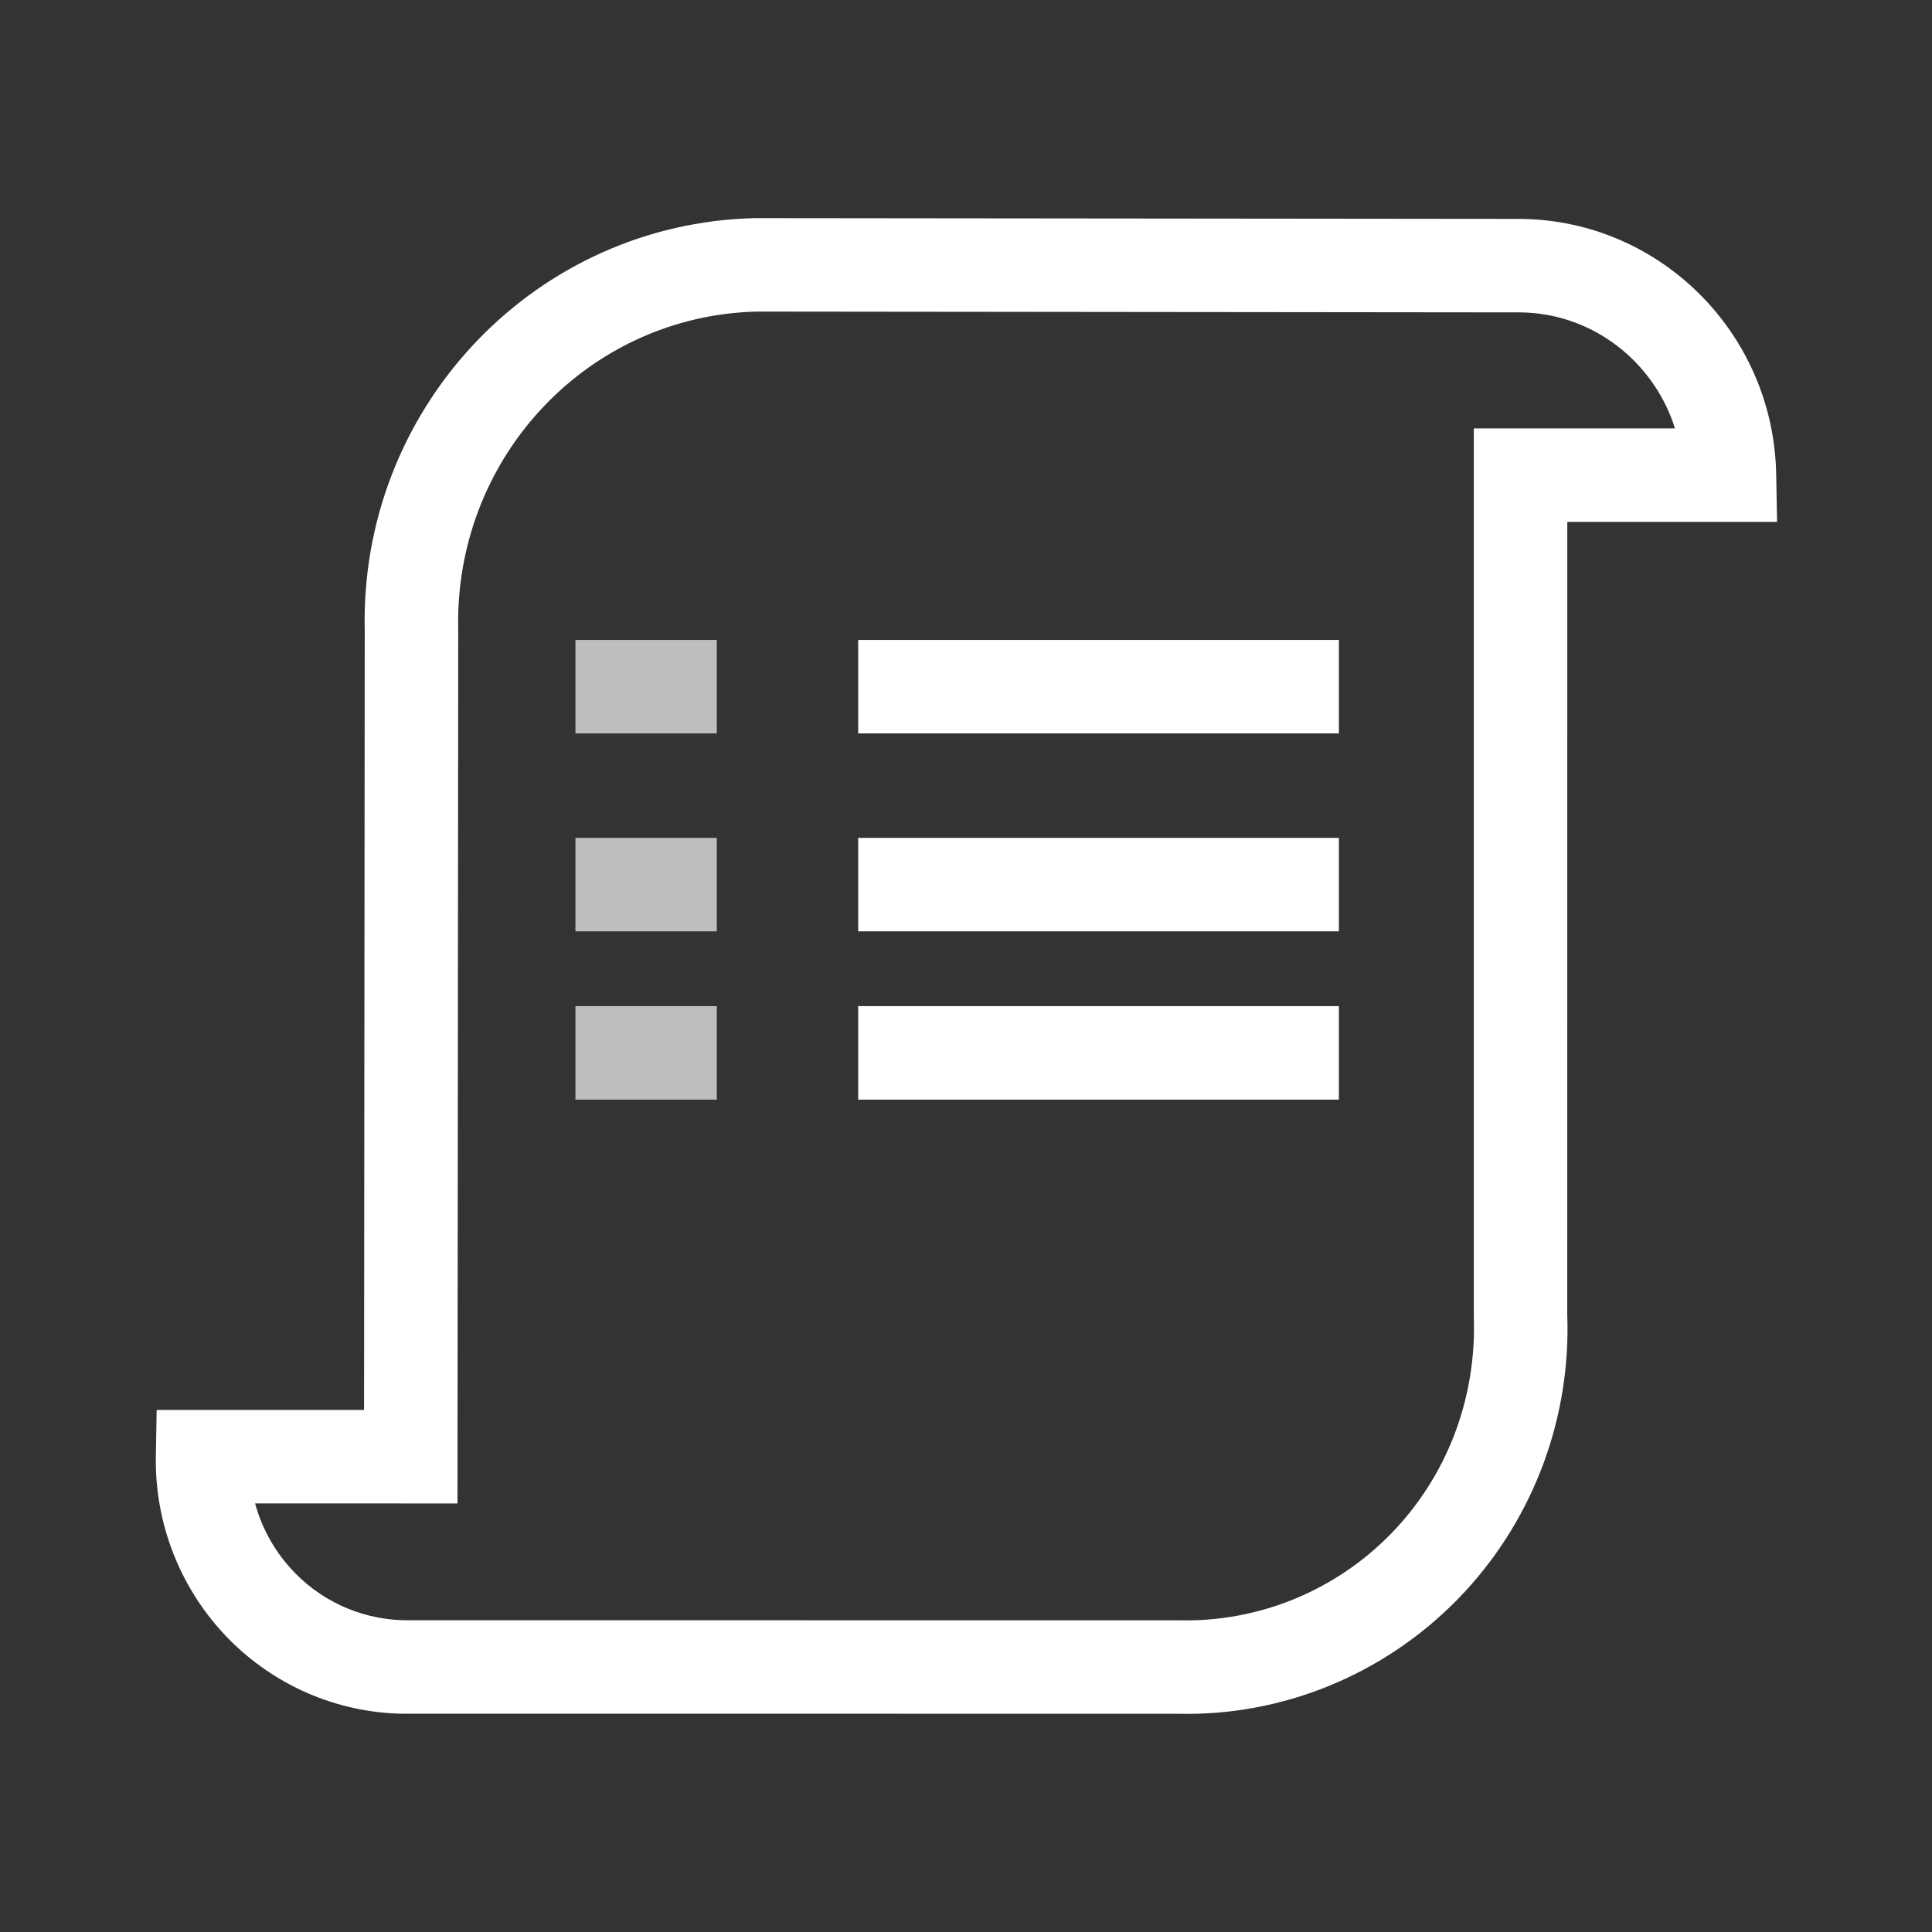 <?xml version="1.0" encoding="UTF-8"?>
<svg width="62px" height="62px" viewBox="0 0 62 62" version="1.1" xmlns="http://www.w3.org/2000/svg" xmlns:xlink="http://www.w3.org/1999/xlink">
    <rect x="0" y="0" width="62" height="62" fill="#333333" stroke="none"/>
    <title>了解确定需求</title>
    <g id="页面-1" stroke="none" stroke-width="1" fill="none" fill-rule="evenodd">
        <g id="内容生态运营" transform="translate(-422, -2568)">
            <g id="编组-11" transform="translate(303, 2493)">
                <g id="了解确定需求" transform="translate(119, 75)">
                    <rect id="矩形" fill="#D8D8D8" opacity="0" x="0" y="0" width="62" height="62"></rect>
                    <polygon id="路径-12备份" fill-opacity="0.68" fill="#FFFFFF" fill-rule="nonzero" points="23.003 20.536 23.003 23.536 18.466 23.536 18.466 20.536"></polygon>
                    <polygon id="路径-12备份-2" fill-opacity="0.68" fill="#FFFFFF" fill-rule="nonzero" points="23.003 26.888 23.003 29.888 18.466 29.888 18.466 26.888"></polygon>
                    <polygon id="路径-12备份-3" fill-opacity="0.68" fill="#FFFFFF" fill-rule="nonzero" points="23.003 32.288 23.003 35.288 18.466 35.288 18.466 32.288"></polygon>
                    <polygon id="路径-12备份" fill="#FFFFFF" fill-rule="nonzero" points="42.966 20.536 42.966 23.536 27.54 23.536 27.54 20.536"></polygon>
                    <path d="M48.814,7.025 L24.236,7 L23.889,7.012 C16.958,7.355 11.535,13.219 11.705,20.249 L11.683,45.246 L5.028,45.247 L5.001,46.72 C4.961,48.919 5.807,51.041 7.346,52.602 C8.819,54.094 10.805,54.95 12.886,54.995 L37.787,54.996 C41.13,55.083 44.397,53.755 46.773,51.327 L47.023,51.064 C49.235,48.666 50.415,45.475 50.295,42.192 L50.296,16.749 L57.028,16.749 L57,15.222 C56.916,10.711 53.294,7.078 48.814,7.025 Z M24.271,9.999 L48.795,10.025 L49.012,10.032 C51.172,10.147 52.998,11.591 53.697,13.582 L53.751,13.749 L47.296,13.749 L47.296,42.247 C47.392,44.886 46.425,47.393 44.629,49.229 C42.835,51.061 40.373,52.063 37.826,51.997 L13.161,51.996 C11.769,52.018 10.45,51.476 9.482,50.495 L9.305,50.306 C8.789,49.728 8.414,49.042 8.202,48.304 L8.187,48.246 L14.681,48.247 L14.705,20.214 C14.574,14.784 18.713,10.293 23.998,10.01 L24.271,9.999 Z" id="形状" fill="#FFFFFF" fill-rule="nonzero"></path>
                    <polygon id="路径-12备份-2" fill="#FFFFFF" fill-rule="nonzero" points="42.966 26.888 42.966 29.888 27.54 29.888 27.54 26.888"></polygon>
                    <polygon id="路径-12备份-3" fill="#FFFFFF" fill-rule="nonzero" points="42.966 32.288 42.966 35.288 27.54 35.288 27.54 32.288"></polygon>
                </g>
            </g>
        </g>
    </g>
</svg>